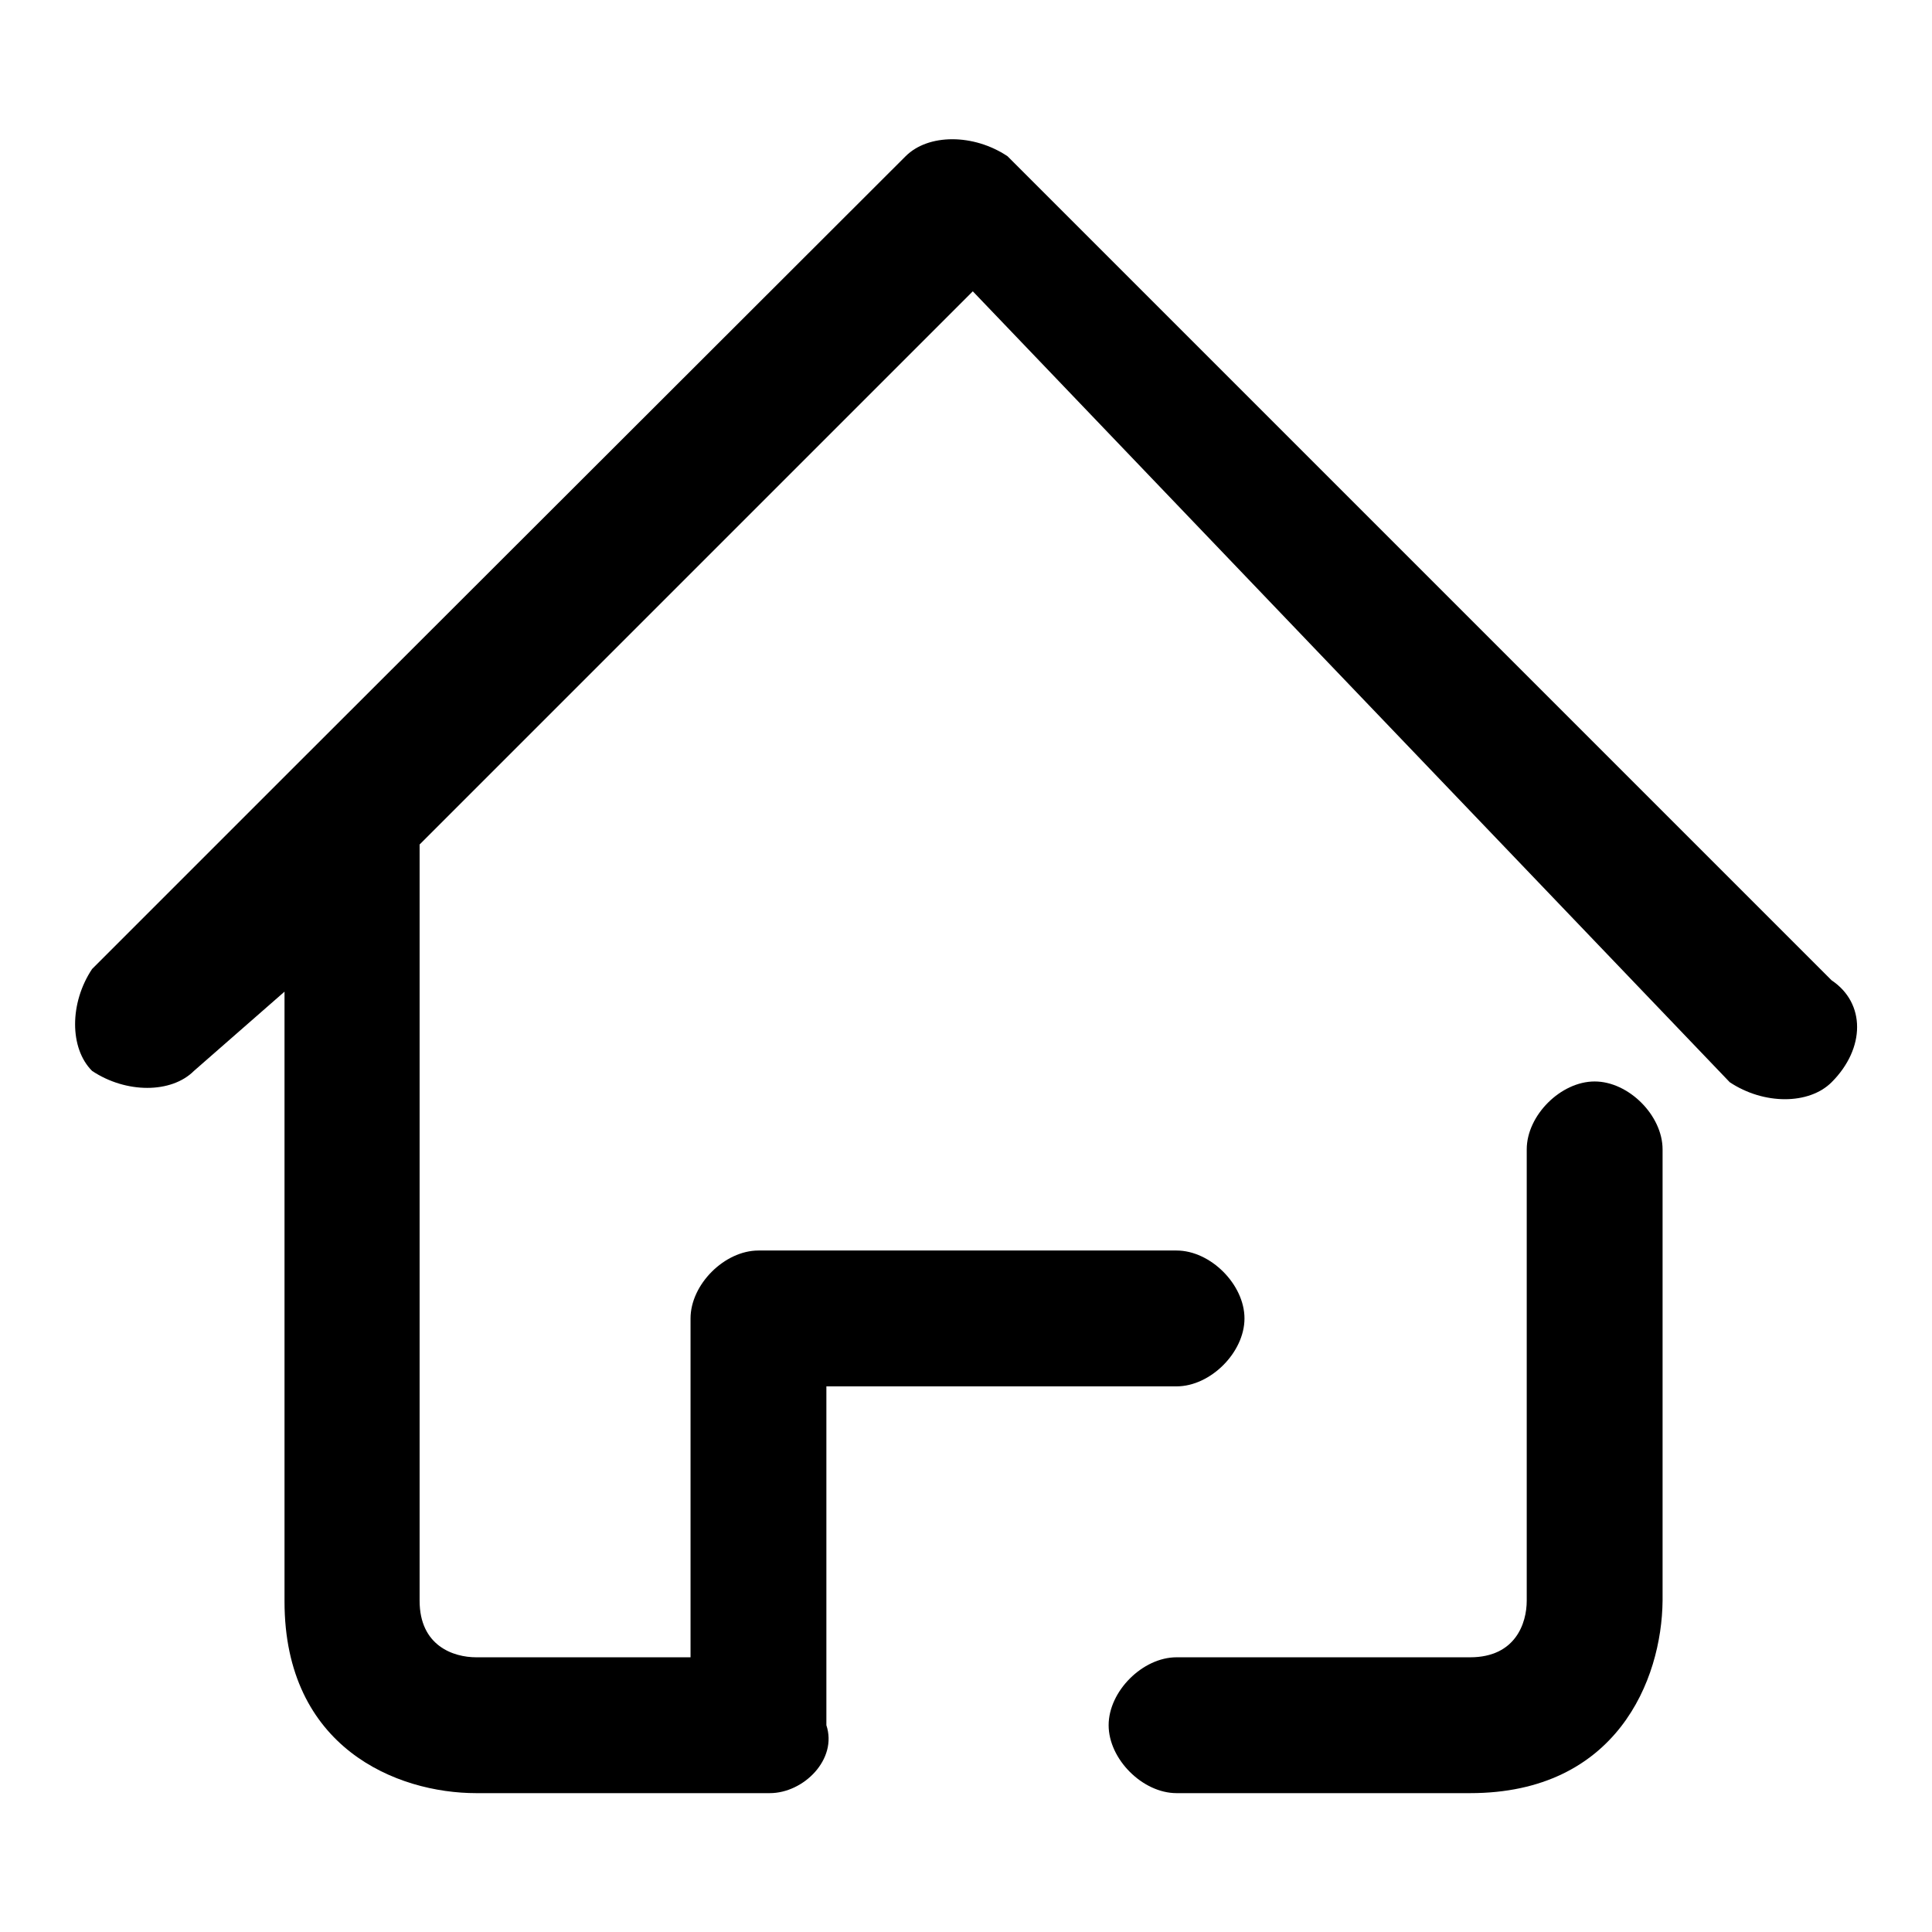 <?xml version="1.0" encoding="utf-8"?>
<!-- Svg Vector Icons : http://www.onlinewebfonts.com/icon -->
<!DOCTYPE svg PUBLIC "-//W3C//DTD SVG 1.1//EN" "http://www.w3.org/Graphics/SVG/1.1/DTD/svg11.dtd">
<svg version="1.1" xmlns="http://www.w3.org/2000/svg" xmlns:xlink="http://www.w3.org/1999/xlink" x="0px" y="0px" viewBox="0 0 256 256" enable-background="new 0 0 256 256" xml:space="preserve">
<g><g><path fill="#000000" d="M102,237.6H63.1c-10.5,0-25.4-6-25.4-25.4v-80.8l-12,10.5c-3,3-9,3-13.5,0c-3-3-3-9,0-13.5l26.9-26.9l0,0L120,20.7c3-3,9-3,13.5,0l109.2,109.2c4.5,3,4.5,9,0,13.5c-3,3-9,3-13.5,0L128.9,38.6l-73.3,73.3v100.2c0,6,4.5,7.5,7.5,7.5h28.4v-44.9c0-4.5,4.5-9,9-9h55.4c4.5,0,9,4.5,9,9c0,4.5-4.5,9-9,9h-46.4v44.9C111,233.1,106.5,237.6,102,237.6z"/><path fill="#000000" d="M194.8,237.6h-38.9c-4.5,0-9-4.5-9-9c0-4.5,4.5-9,9-9h38.9c6,0,7.5-4.5,7.5-7.5v-59.8c0-4.5,4.5-9,9-9c4.5,0,9,4.5,9,9v59.8C220.2,222.6,214.2,237.6,194.8,237.6z"/></g></g>
</svg>